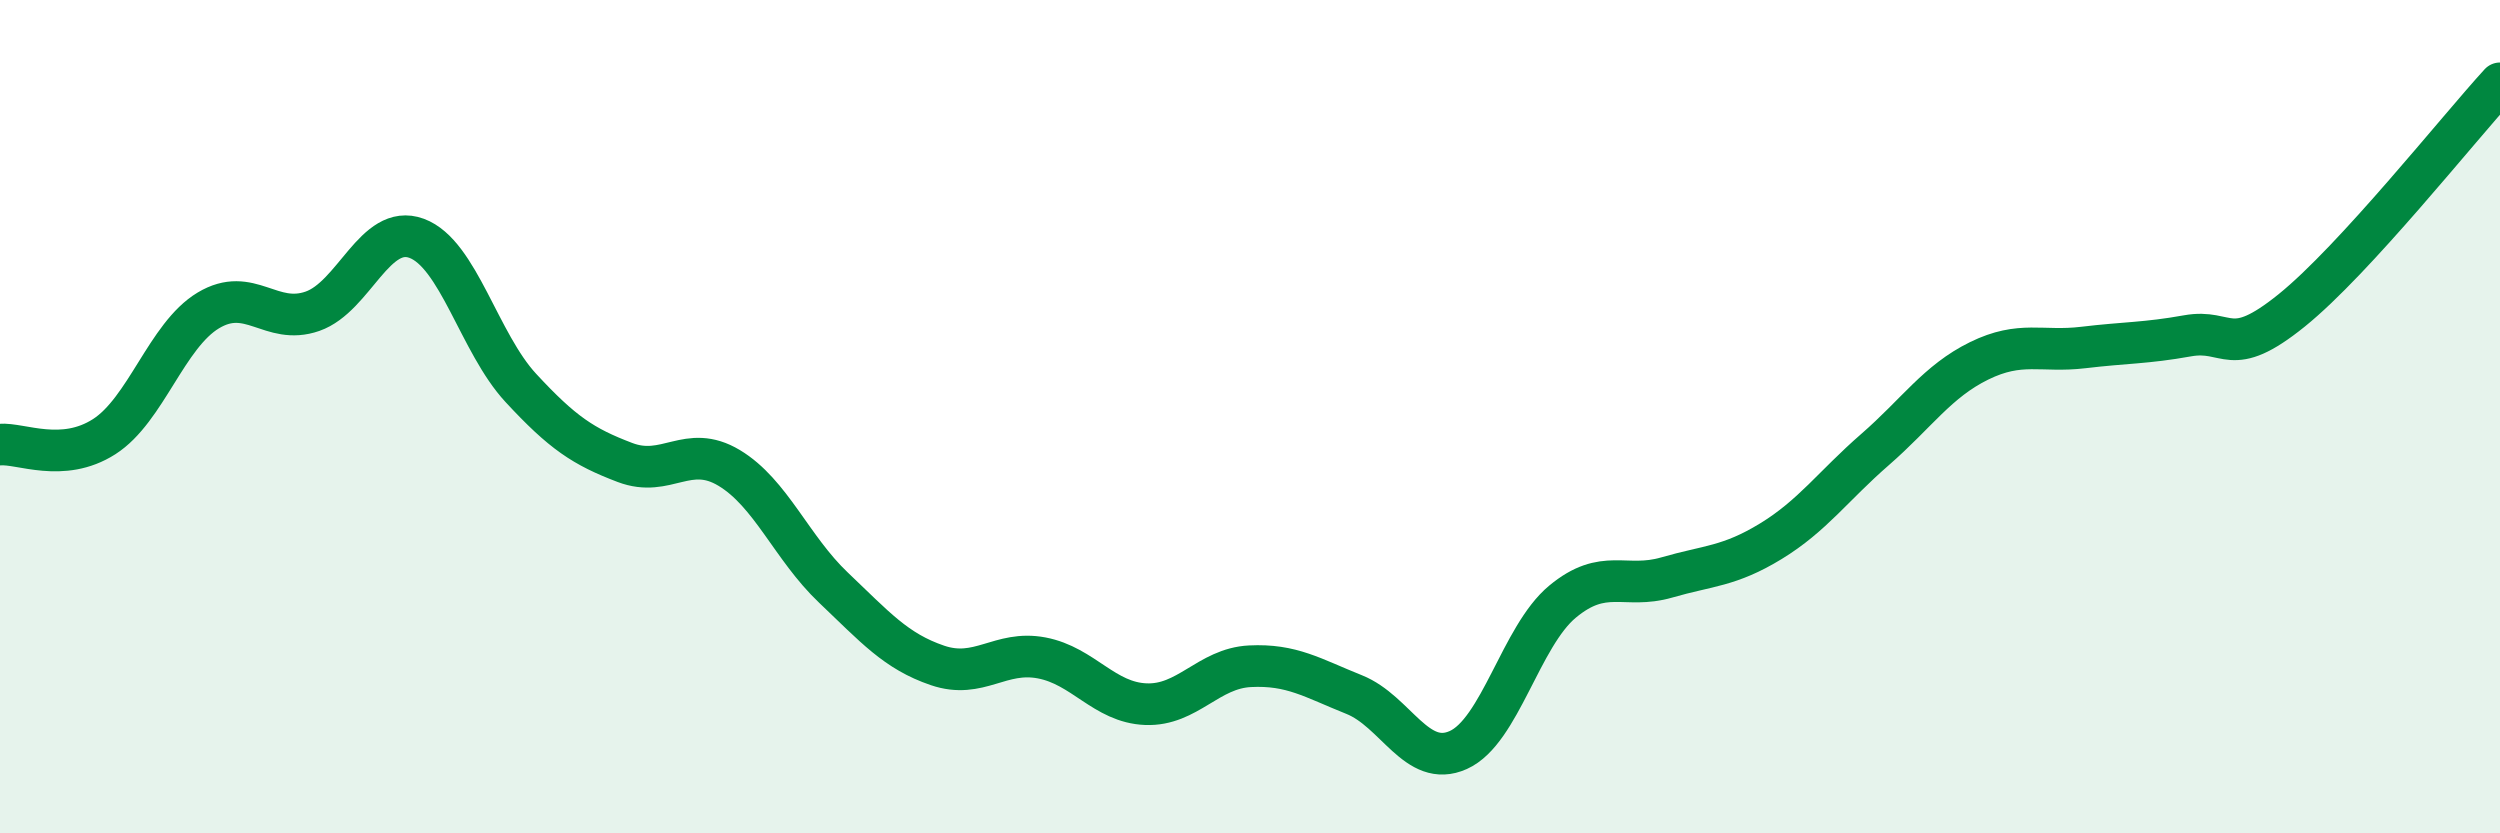 
    <svg width="60" height="20" viewBox="0 0 60 20" xmlns="http://www.w3.org/2000/svg">
      <path
        d="M 0,10.67 C 0.5,10.63 1.5,11.12 2.5,10.48 C 3.5,9.84 4,8.05 5,7.45 C 6,6.85 6.5,7.82 7.5,7.47 C 8.5,7.12 9,5.35 10,5.72 C 11,6.09 11.5,8.23 12.5,9.31 C 13.5,10.39 14,10.72 15,11.1 C 16,11.48 16.5,10.63 17.5,11.23 C 18.5,11.83 19,13.15 20,14.1 C 21,15.05 21.5,15.63 22.5,15.97 C 23.5,16.31 24,15.6 25,15.79 C 26,15.98 26.5,16.86 27.5,16.9 C 28.5,16.94 29,16.04 30,15.99 C 31,15.94 31.5,16.27 32.5,16.67 C 33.5,17.07 34,18.45 35,18 C 36,17.55 36.5,15.27 37.5,14.44 C 38.5,13.61 39,14.15 40,13.86 C 41,13.57 41.5,13.6 42.5,12.99 C 43.5,12.38 44,11.66 45,10.79 C 46,9.92 46.5,9.15 47.5,8.66 C 48.5,8.17 49,8.46 50,8.34 C 51,8.22 51.5,8.24 52.5,8.06 C 53.5,7.88 53.5,8.66 55,7.45 C 56.5,6.24 59,3.09 60,2L60 20L0 20Z"
        fill="#008740"
        opacity="0.1"
        stroke-linecap="round"
        stroke-linejoin="round"
      />
      <path
        d="M 0,10.67 C 0.5,10.63 1.5,11.12 2.5,10.48 C 3.5,9.84 4,8.05 5,7.45 C 6,6.85 6.5,7.82 7.5,7.47 C 8.5,7.12 9,5.35 10,5.72 C 11,6.09 11.5,8.23 12.5,9.31 C 13.5,10.39 14,10.72 15,11.1 C 16,11.48 16.5,10.63 17.5,11.23 C 18.5,11.83 19,13.15 20,14.1 C 21,15.05 21.5,15.63 22.5,15.97 C 23.5,16.31 24,15.6 25,15.79 C 26,15.98 26.5,16.86 27.5,16.9 C 28.5,16.94 29,16.04 30,15.99 C 31,15.94 31.5,16.27 32.5,16.67 C 33.5,17.07 34,18.45 35,18 C 36,17.55 36.5,15.27 37.5,14.44 C 38.5,13.61 39,14.15 40,13.86 C 41,13.57 41.5,13.6 42.5,12.99 C 43.5,12.38 44,11.66 45,10.79 C 46,9.92 46.5,9.15 47.5,8.66 C 48.5,8.17 49,8.46 50,8.34 C 51,8.22 51.5,8.24 52.5,8.06 C 53.5,7.88 53.5,8.66 55,7.45 C 56.5,6.24 59,3.09 60,2"
        stroke="#008740"
        stroke-width="1"
        fill="none"
        stroke-linecap="round"
        stroke-linejoin="round"
      />
    </svg>
  